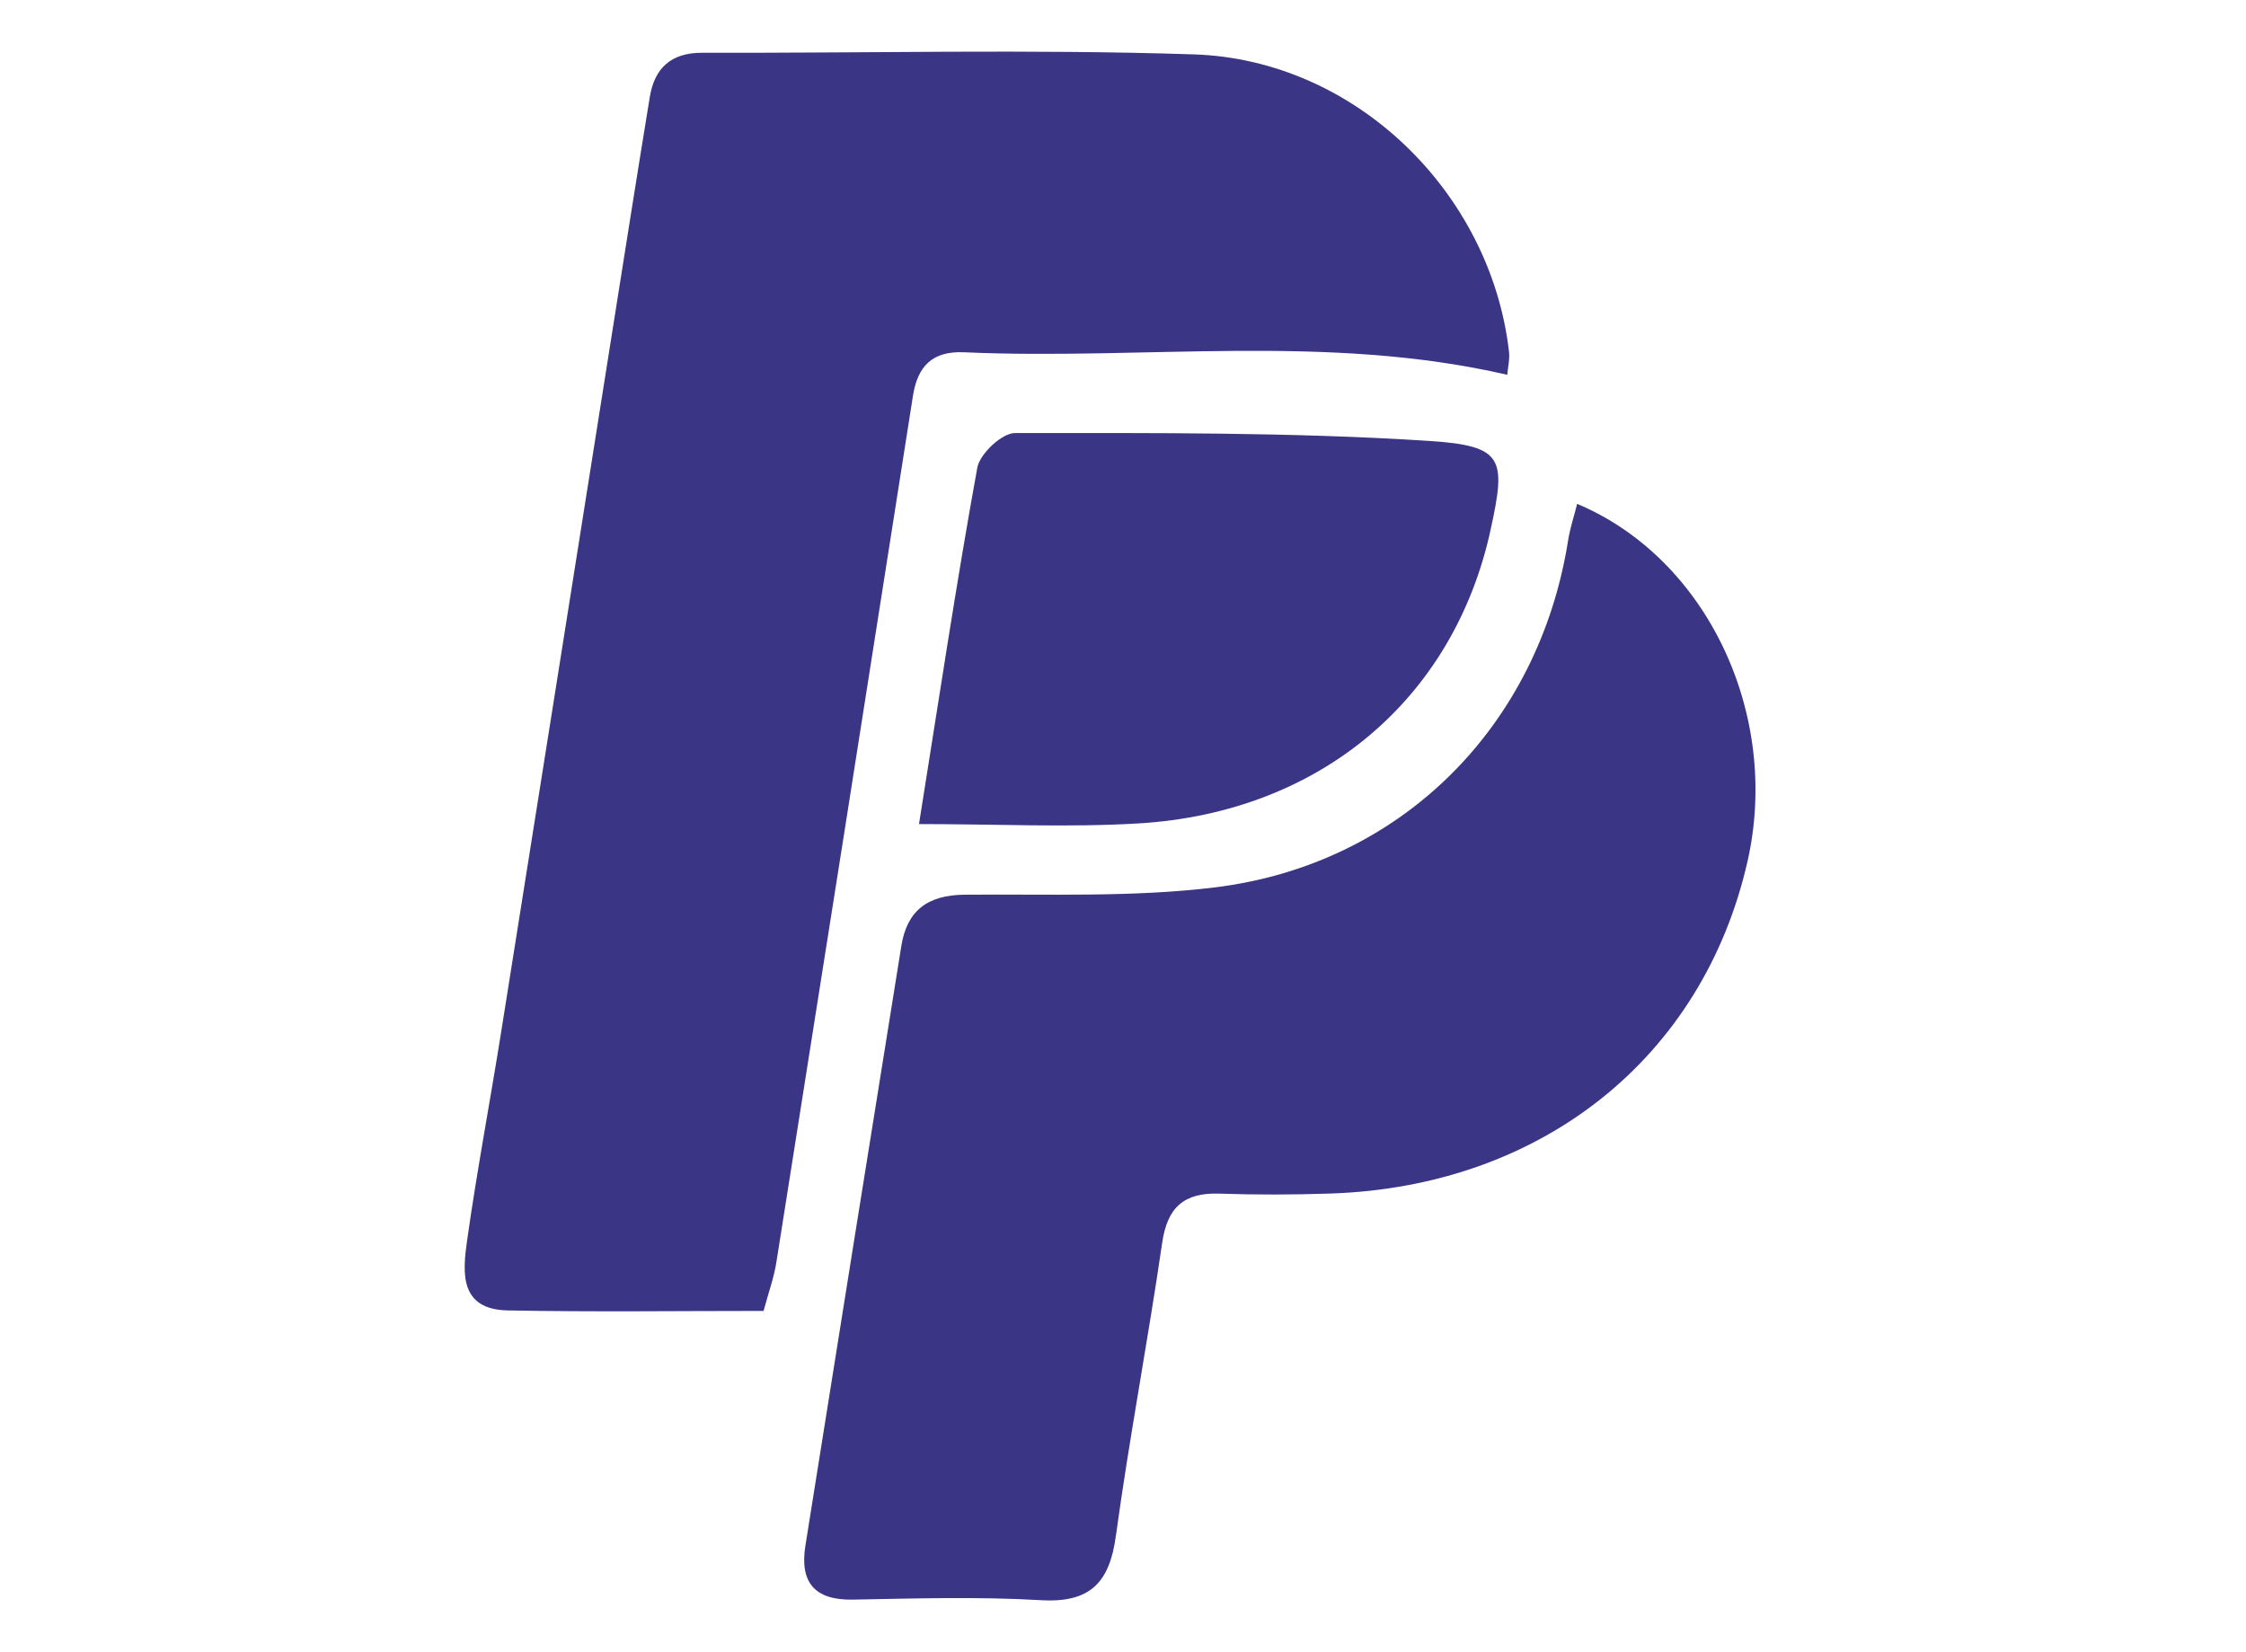 <svg width="87" height="64" viewBox="0 0 87 64" fill="none" xmlns="http://www.w3.org/2000/svg">
<path d="M58.385 14.519C51.366 12.901 44.328 13.959 37.347 13.647C36.109 13.591 35.541 14.189 35.362 15.347C33.608 26.531 31.847 37.714 30.074 48.895C29.981 49.488 29.771 50.067 29.577 50.784C26.245 50.784 22.954 50.828 19.668 50.765C17.79 50.728 17.918 49.292 18.093 48.059C18.471 45.379 18.976 42.718 19.402 40.045C20.827 31.115 22.236 22.18 23.654 13.246C24.155 10.087 24.652 6.925 25.168 3.77C25.348 2.649 25.983 2.04 27.199 2.044C33.548 2.062 39.905 1.899 46.247 2.107C52.492 2.311 57.742 7.448 58.452 13.624C58.486 13.914 58.411 14.215 58.385 14.519Z" fill="#3B3585"/>
<path d="M61.092 19.519C66.133 21.638 68.978 27.696 67.692 33.364C65.964 40.981 59.708 45.969 51.527 46.237C50.095 46.285 48.659 46.289 47.227 46.24C45.854 46.196 45.215 46.779 45.017 48.148C44.467 51.938 43.745 55.702 43.225 59.495C42.979 61.299 42.242 62.101 40.32 61.99C37.897 61.849 35.462 61.923 33.032 61.968C31.525 61.997 30.979 61.266 31.196 59.889C32.426 52.142 33.671 44.396 34.913 36.649C35.133 35.265 35.941 34.674 37.362 34.66C40.597 34.63 43.865 34.767 47.058 34.377C54.301 33.487 59.611 28.108 60.744 20.922C60.819 20.454 60.972 19.998 61.092 19.519Z" fill="#3B3585"/>
<path d="M35.597 31.928C36.367 27.11 37.041 22.604 37.856 18.12C37.953 17.581 38.809 16.776 39.314 16.776C44.658 16.776 50.016 16.739 55.345 17.08C58.254 17.27 58.344 17.756 57.738 20.529C56.309 27.084 51.123 31.475 44.108 31.898C41.393 32.061 38.66 31.924 35.597 31.924V31.928Z" fill="#3B3585"/>
</svg>
